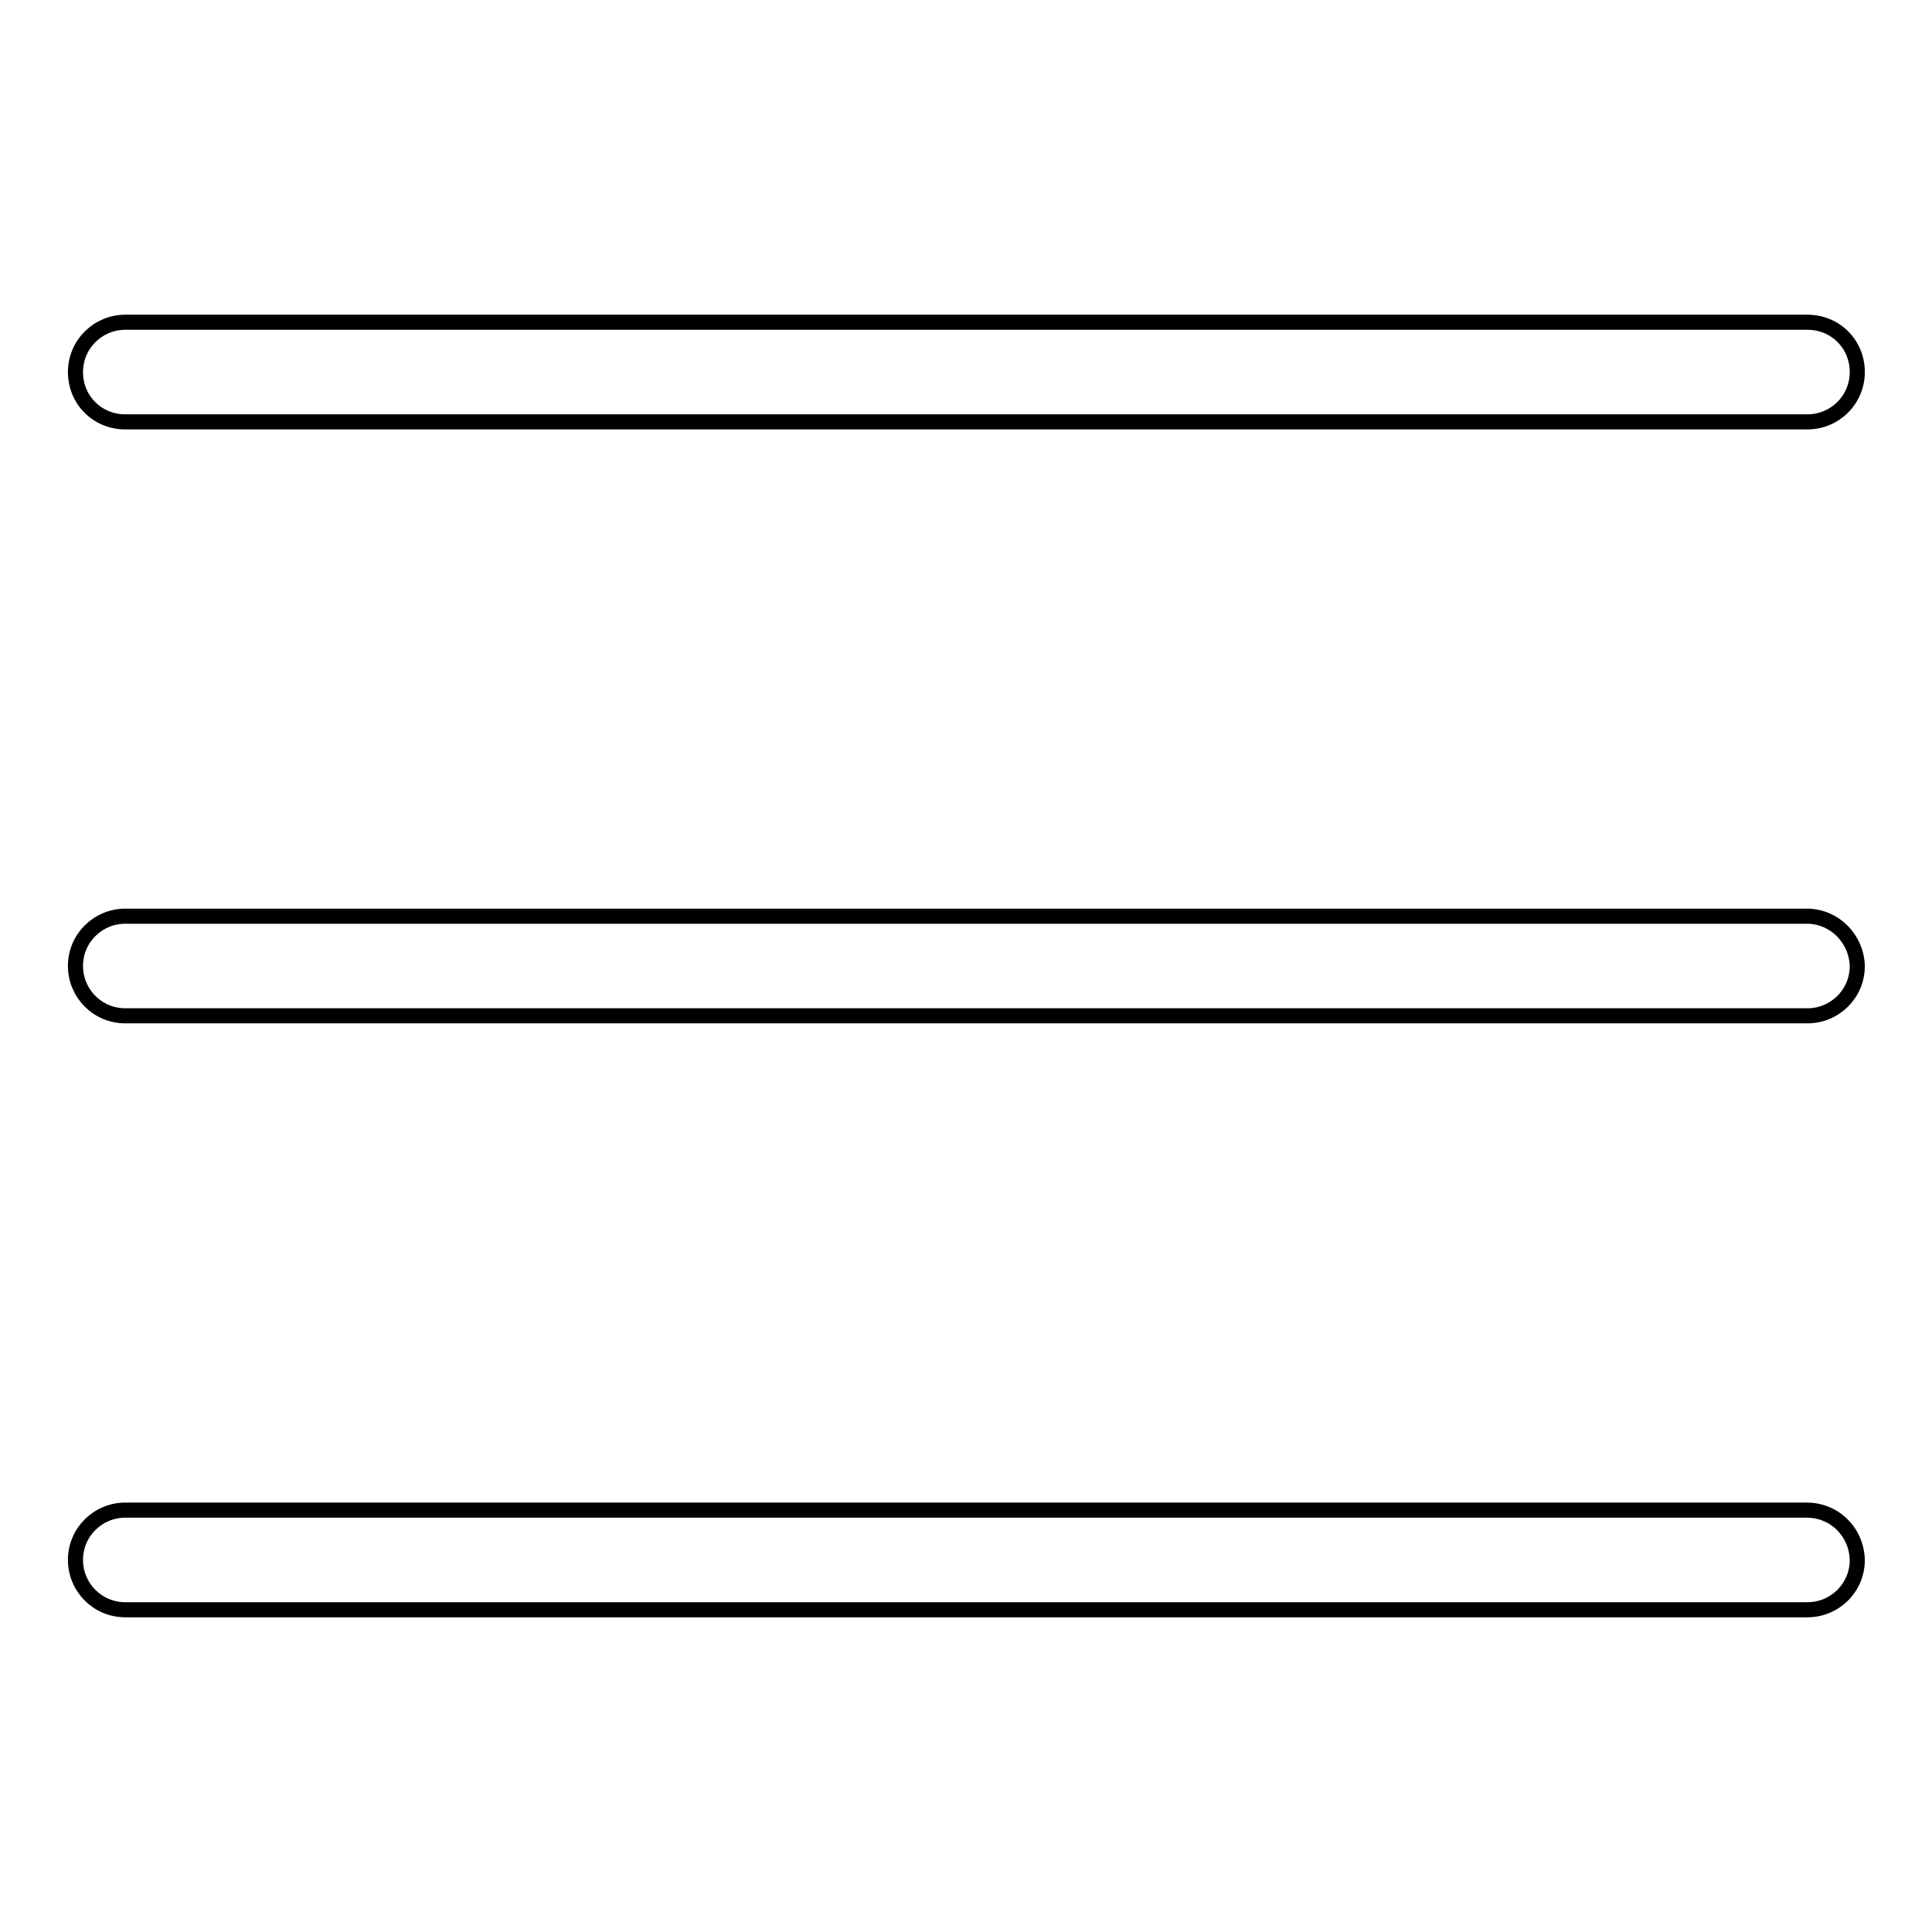 <?xml version="1.0" encoding="utf-8"?>
<!-- Svg Vector Icons : http://www.onlinewebfonts.com/icon -->
<!DOCTYPE svg PUBLIC "-//W3C//DTD SVG 1.1//EN" "http://www.w3.org/Graphics/SVG/1.1/DTD/svg11.dtd">
<svg version="1.1" xmlns="http://www.w3.org/2000/svg" xmlns:xlink="http://www.w3.org/1999/xlink" x="0px" y="0px" viewBox="0 0 256 256" enable-background="new 0 0 256 256" xml:space="preserve">
<g> <path stroke-width="2" fill-opacity="0" stroke="#000000"  d="M16.6,55.9h222.9c0,0,0,0,0,0c3.6,0,6.6-2.9,6.6-6.6s-2.9-6.6-6.6-6.6c0,0,0,0,0,0H16.6c0,0,0,0,0,0 c-3.6,0-6.6,2.9-6.6,6.6S12.9,55.9,16.6,55.9C16.6,55.9,16.6,55.9,16.6,55.9L16.6,55.9z M239.4,121.4H16.6c-3.6,0-6.6,2.9-6.6,6.6 c0,3.6,2.9,6.6,6.6,6.6h222.9c3.6,0,6.6-2.9,6.6-6.6C246,124.4,243.1,121.4,239.4,121.4z M239.4,200.1H16.6c0,0,0,0,0,0 c-3.6,0-6.6,2.9-6.6,6.6c0,3.6,2.9,6.6,6.6,6.6c0,0,0,0,0,0h222.9c0,0,0,0,0,0c3.6,0,6.6-2.9,6.6-6.6 C246,203,243.1,200.1,239.4,200.1C239.4,200.1,239.4,200.1,239.4,200.1L239.4,200.1z"/></g>
</svg>